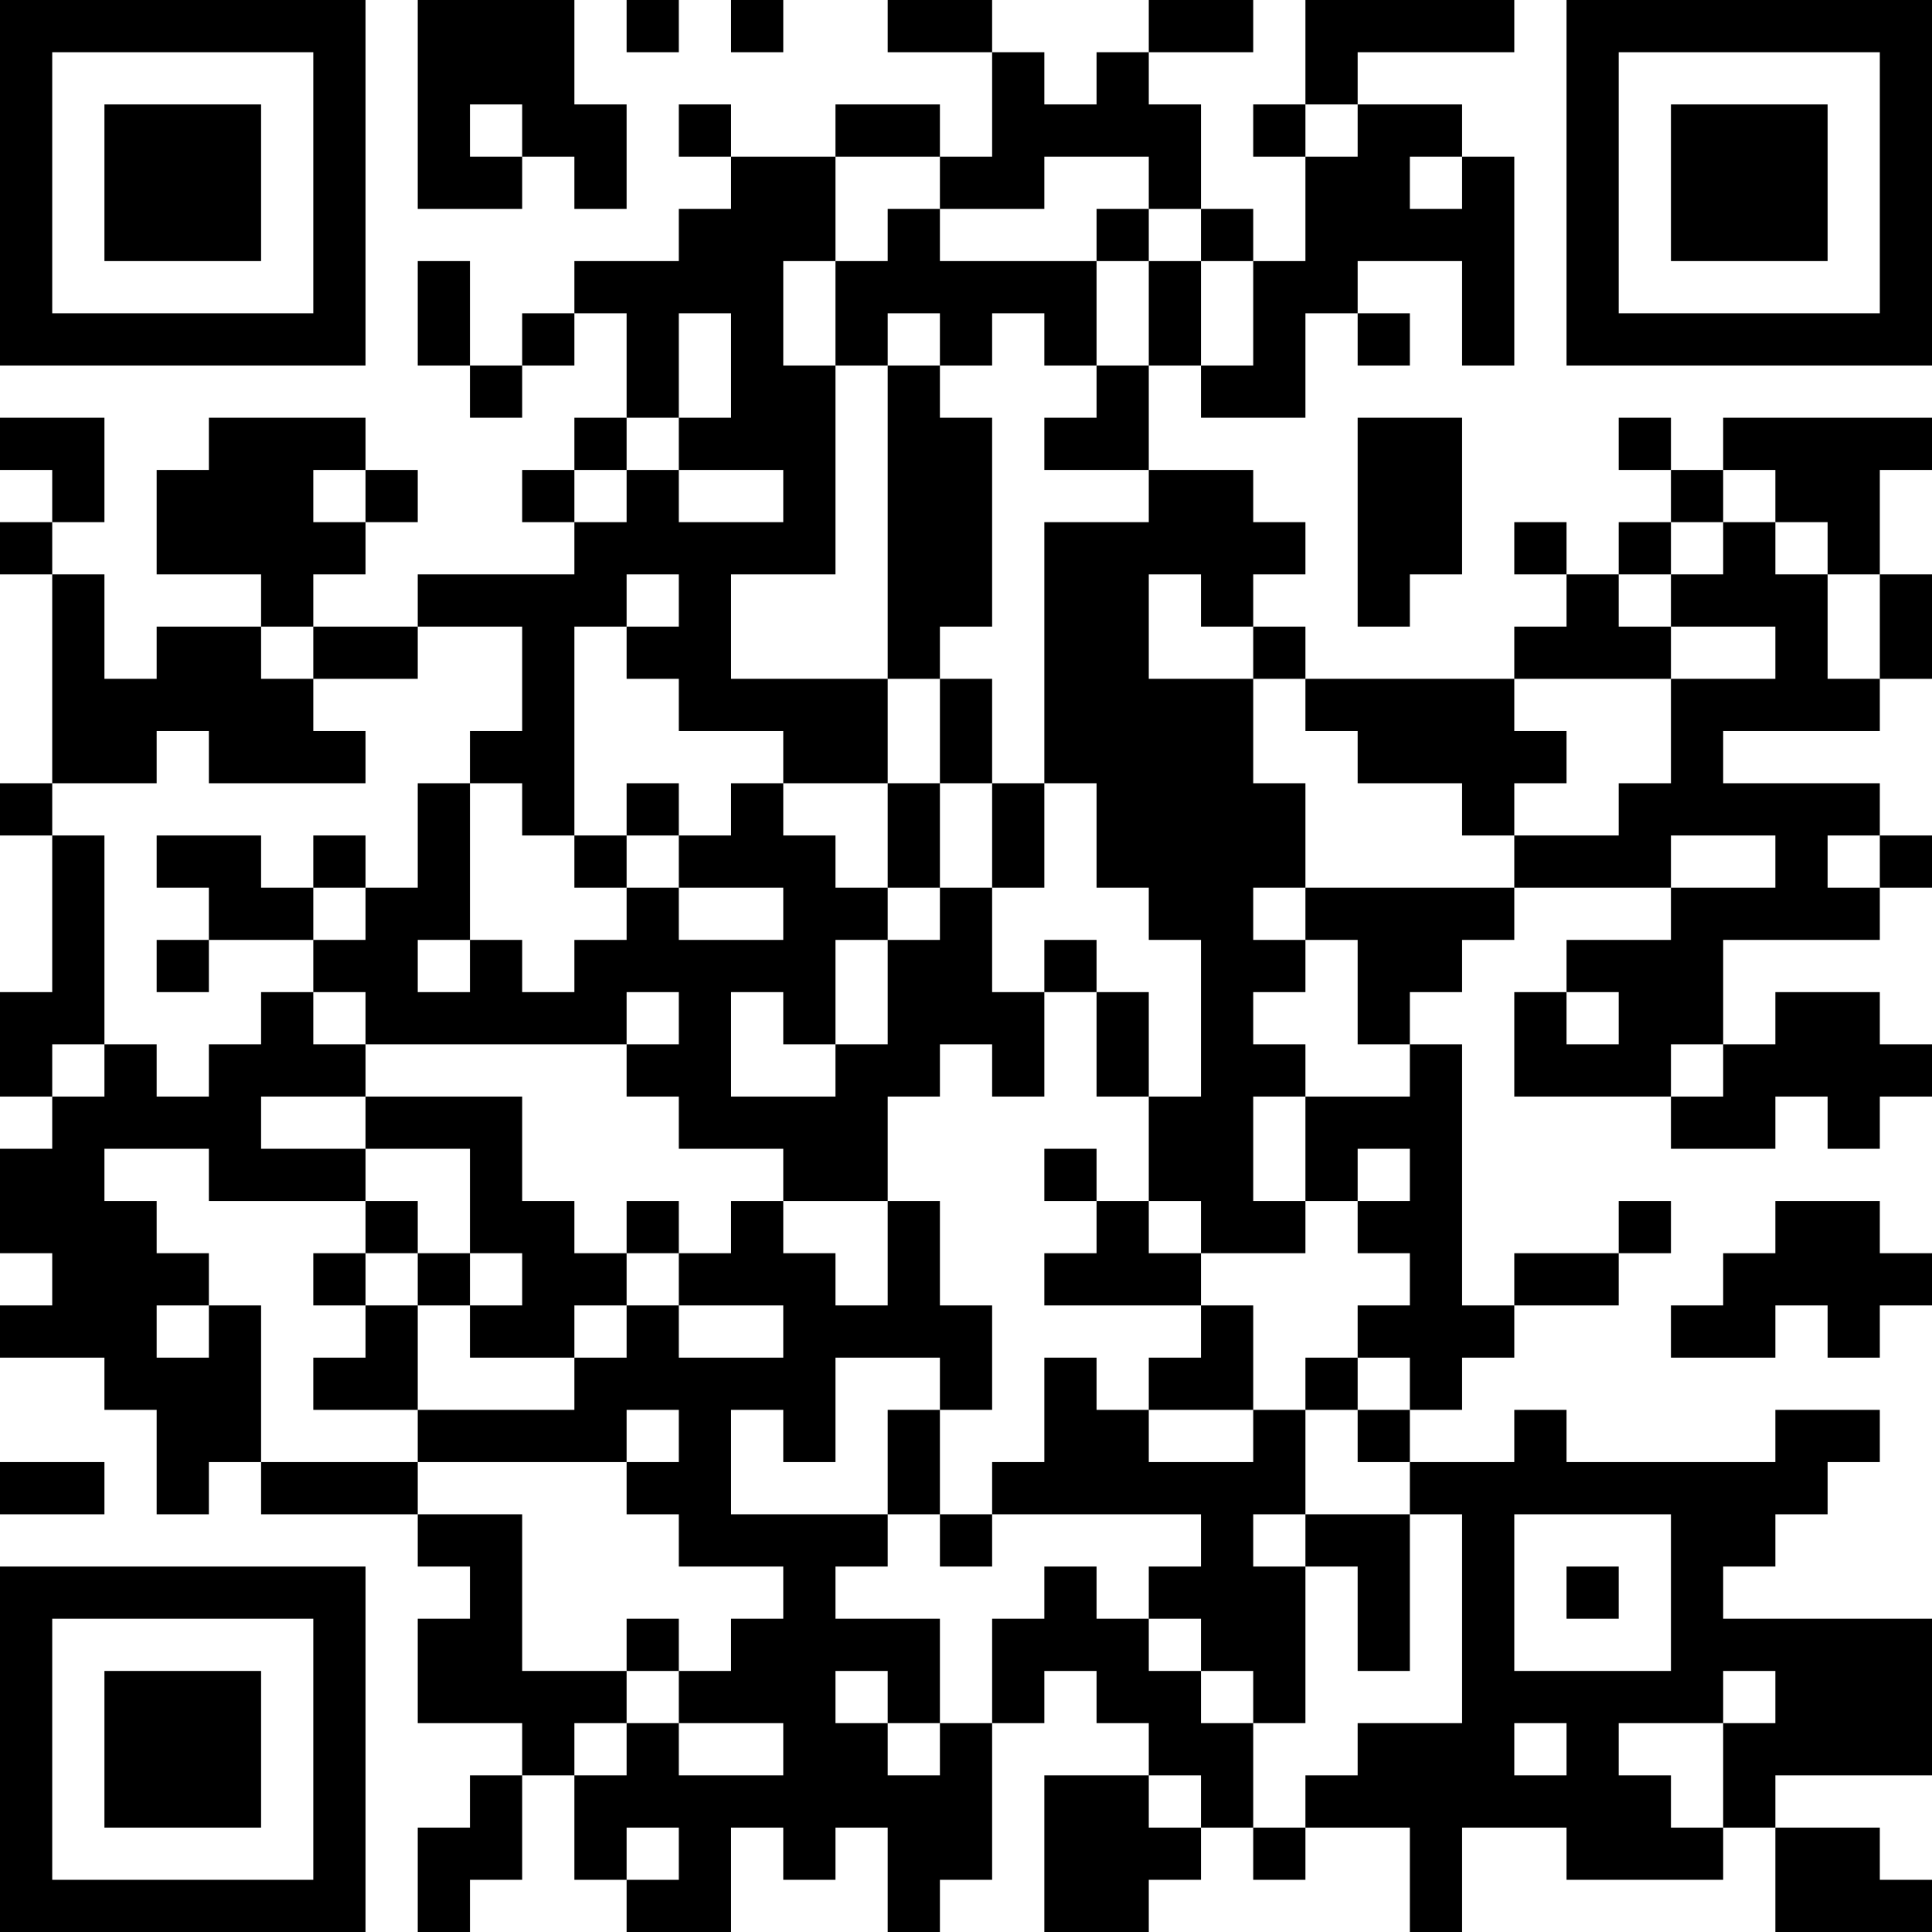 <?xml version="1.0" encoding="UTF-8"?>
<svg xmlns="http://www.w3.org/2000/svg" version="1.1" width="400" height="400" viewBox="0 0 400 400"><rect x="0" y="0" width="400" height="400" fill="#ffffff"/><g transform="scale(10.811)"><g transform="translate(0,0)"><path fill-rule="evenodd" d="M8 0L8 4L10 4L10 3L11 3L11 4L12 4L12 2L11 2L11 0ZM12 0L12 1L13 1L13 0ZM14 0L14 1L15 1L15 0ZM17 0L17 1L19 1L19 3L18 3L18 2L16 2L16 3L14 3L14 2L13 2L13 3L14 3L14 4L13 4L13 5L11 5L11 6L10 6L10 7L9 7L9 5L8 5L8 7L9 7L9 8L10 8L10 7L11 7L11 6L12 6L12 8L11 8L11 9L10 9L10 10L11 10L11 11L8 11L8 12L6 12L6 11L7 11L7 10L8 10L8 9L7 9L7 8L4 8L4 9L3 9L3 11L5 11L5 12L3 12L3 13L2 13L2 11L1 11L1 10L2 10L2 8L0 8L0 9L1 9L1 10L0 10L0 11L1 11L1 15L0 15L0 16L1 16L1 19L0 19L0 21L1 21L1 22L0 22L0 24L1 24L1 25L0 25L0 26L2 26L2 27L3 27L3 29L4 29L4 28L5 28L5 29L8 29L8 30L9 30L9 31L8 31L8 33L10 33L10 34L9 34L9 35L8 35L8 37L9 37L9 36L10 36L10 34L11 34L11 36L12 36L12 37L14 37L14 35L15 35L15 36L16 36L16 35L17 35L17 37L18 37L18 36L19 36L19 33L20 33L20 32L21 32L21 33L22 33L22 34L20 34L20 37L22 37L22 36L23 36L23 35L24 35L24 36L25 36L25 35L27 35L27 37L28 37L28 35L30 35L30 36L33 36L33 35L34 35L34 37L37 37L37 36L36 36L36 35L34 35L34 34L37 34L37 31L33 31L33 30L34 30L34 29L35 29L35 28L36 28L36 27L34 27L34 28L30 28L30 27L29 27L29 28L27 28L27 27L28 27L28 26L29 26L29 25L31 25L31 24L32 24L32 23L31 23L31 24L29 24L29 25L28 25L28 20L27 20L27 19L28 19L28 18L29 18L29 17L32 17L32 18L30 18L30 19L29 19L29 21L32 21L32 22L34 22L34 21L35 21L35 22L36 22L36 21L37 21L37 20L36 20L36 19L34 19L34 20L33 20L33 18L36 18L36 17L37 17L37 16L36 16L36 15L33 15L33 14L36 14L36 13L37 13L37 11L36 11L36 9L37 9L37 8L33 8L33 9L32 9L32 8L31 8L31 9L32 9L32 10L31 10L31 11L30 11L30 10L29 10L29 11L30 11L30 12L29 12L29 13L25 13L25 12L24 12L24 11L25 11L25 10L24 10L24 9L22 9L22 7L23 7L23 8L25 8L25 6L26 6L26 7L27 7L27 6L26 6L26 5L28 5L28 7L29 7L29 3L28 3L28 2L26 2L26 1L29 1L29 0L25 0L25 2L24 2L24 3L25 3L25 5L24 5L24 4L23 4L23 2L22 2L22 1L24 1L24 0L22 0L22 1L21 1L21 2L20 2L20 1L19 1L19 0ZM9 2L9 3L10 3L10 2ZM25 2L25 3L26 3L26 2ZM16 3L16 5L15 5L15 7L16 7L16 11L14 11L14 13L17 13L17 15L15 15L15 14L13 14L13 13L12 13L12 12L13 12L13 11L12 11L12 12L11 12L11 16L10 16L10 15L9 15L9 14L10 14L10 12L8 12L8 13L6 13L6 12L5 12L5 13L6 13L6 14L7 14L7 15L4 15L4 14L3 14L3 15L1 15L1 16L2 16L2 20L1 20L1 21L2 21L2 20L3 20L3 21L4 21L4 20L5 20L5 19L6 19L6 20L7 20L7 21L5 21L5 22L7 22L7 23L4 23L4 22L2 22L2 23L3 23L3 24L4 24L4 25L3 25L3 26L4 26L4 25L5 25L5 28L8 28L8 29L10 29L10 32L12 32L12 33L11 33L11 34L12 34L12 33L13 33L13 34L15 34L15 33L13 33L13 32L14 32L14 31L15 31L15 30L13 30L13 29L12 29L12 28L13 28L13 27L12 27L12 28L8 28L8 27L11 27L11 26L12 26L12 25L13 25L13 26L15 26L15 25L13 25L13 24L14 24L14 23L15 23L15 24L16 24L16 25L17 25L17 23L18 23L18 25L19 25L19 27L18 27L18 26L16 26L16 28L15 28L15 27L14 27L14 29L17 29L17 30L16 30L16 31L18 31L18 33L17 33L17 32L16 32L16 33L17 33L17 34L18 34L18 33L19 33L19 31L20 31L20 30L21 30L21 31L22 31L22 32L23 32L23 33L24 33L24 35L25 35L25 34L26 34L26 33L28 33L28 29L27 29L27 28L26 28L26 27L27 27L27 26L26 26L26 25L27 25L27 24L26 24L26 23L27 23L27 22L26 22L26 23L25 23L25 21L27 21L27 20L26 20L26 18L25 18L25 17L29 17L29 16L31 16L31 15L32 15L32 13L34 13L34 12L32 12L32 11L33 11L33 10L34 10L34 11L35 11L35 13L36 13L36 11L35 11L35 10L34 10L34 9L33 9L33 10L32 10L32 11L31 11L31 12L32 12L32 13L29 13L29 14L30 14L30 15L29 15L29 16L28 16L28 15L26 15L26 14L25 14L25 13L24 13L24 12L23 12L23 11L22 11L22 13L24 13L24 15L25 15L25 17L24 17L24 18L25 18L25 19L24 19L24 20L25 20L25 21L24 21L24 23L25 23L25 24L23 24L23 23L22 23L22 21L23 21L23 18L22 18L22 17L21 17L21 15L20 15L20 10L22 10L22 9L20 9L20 8L21 8L21 7L22 7L22 5L23 5L23 7L24 7L24 5L23 5L23 4L22 4L22 3L20 3L20 4L18 4L18 3ZM27 3L27 4L28 4L28 3ZM17 4L17 5L16 5L16 7L17 7L17 13L18 13L18 15L17 15L17 17L16 17L16 16L15 16L15 15L14 15L14 16L13 16L13 15L12 15L12 16L11 16L11 17L12 17L12 18L11 18L11 19L10 19L10 18L9 18L9 15L8 15L8 17L7 17L7 16L6 16L6 17L5 17L5 16L3 16L3 17L4 17L4 18L3 18L3 19L4 19L4 18L6 18L6 19L7 19L7 20L12 20L12 21L13 21L13 22L15 22L15 23L17 23L17 21L18 21L18 20L19 20L19 21L20 21L20 19L21 19L21 21L22 21L22 19L21 19L21 18L20 18L20 19L19 19L19 17L20 17L20 15L19 15L19 13L18 13L18 12L19 12L19 8L18 8L18 7L19 7L19 6L20 6L20 7L21 7L21 5L22 5L22 4L21 4L21 5L18 5L18 4ZM13 6L13 8L12 8L12 9L11 9L11 10L12 10L12 9L13 9L13 10L15 10L15 9L13 9L13 8L14 8L14 6ZM17 6L17 7L18 7L18 6ZM26 8L26 12L27 12L27 11L28 11L28 8ZM6 9L6 10L7 10L7 9ZM18 15L18 17L17 17L17 18L16 18L16 20L15 20L15 19L14 19L14 21L16 21L16 20L17 20L17 18L18 18L18 17L19 17L19 15ZM12 16L12 17L13 17L13 18L15 18L15 17L13 17L13 16ZM32 16L32 17L34 17L34 16ZM35 16L35 17L36 17L36 16ZM6 17L6 18L7 18L7 17ZM8 18L8 19L9 19L9 18ZM12 19L12 20L13 20L13 19ZM30 19L30 20L31 20L31 19ZM32 20L32 21L33 21L33 20ZM7 21L7 22L9 22L9 24L8 24L8 23L7 23L7 24L6 24L6 25L7 25L7 26L6 26L6 27L8 27L8 25L9 25L9 26L11 26L11 25L12 25L12 24L13 24L13 23L12 23L12 24L11 24L11 23L10 23L10 21ZM20 22L20 23L21 23L21 24L20 24L20 25L23 25L23 26L22 26L22 27L21 27L21 26L20 26L20 28L19 28L19 29L18 29L18 27L17 27L17 29L18 29L18 30L19 30L19 29L23 29L23 30L22 30L22 31L23 31L23 32L24 32L24 33L25 33L25 30L26 30L26 32L27 32L27 29L25 29L25 27L26 27L26 26L25 26L25 27L24 27L24 25L23 25L23 24L22 24L22 23L21 23L21 22ZM34 23L34 24L33 24L33 25L32 25L32 26L34 26L34 25L35 25L35 26L36 26L36 25L37 25L37 24L36 24L36 23ZM7 24L7 25L8 25L8 24ZM9 24L9 25L10 25L10 24ZM22 27L22 28L24 28L24 27ZM0 28L0 29L2 29L2 28ZM24 29L24 30L25 30L25 29ZM29 29L29 32L32 32L32 29ZM30 30L30 31L31 31L31 30ZM12 31L12 32L13 32L13 31ZM33 32L33 33L31 33L31 34L32 34L32 35L33 35L33 33L34 33L34 32ZM29 33L29 34L30 34L30 33ZM22 34L22 35L23 35L23 34ZM12 35L12 36L13 36L13 35ZM0 0L0 7L7 7L7 0ZM1 1L1 6L6 6L6 1ZM2 2L2 5L5 5L5 2ZM30 0L30 7L37 7L37 0ZM31 1L31 6L36 6L36 1ZM32 2L32 5L35 5L35 2ZM0 30L0 37L7 37L7 30ZM1 31L1 36L6 36L6 31ZM2 32L2 35L5 35L5 32Z" fill="#000000"/></g></g></svg>
